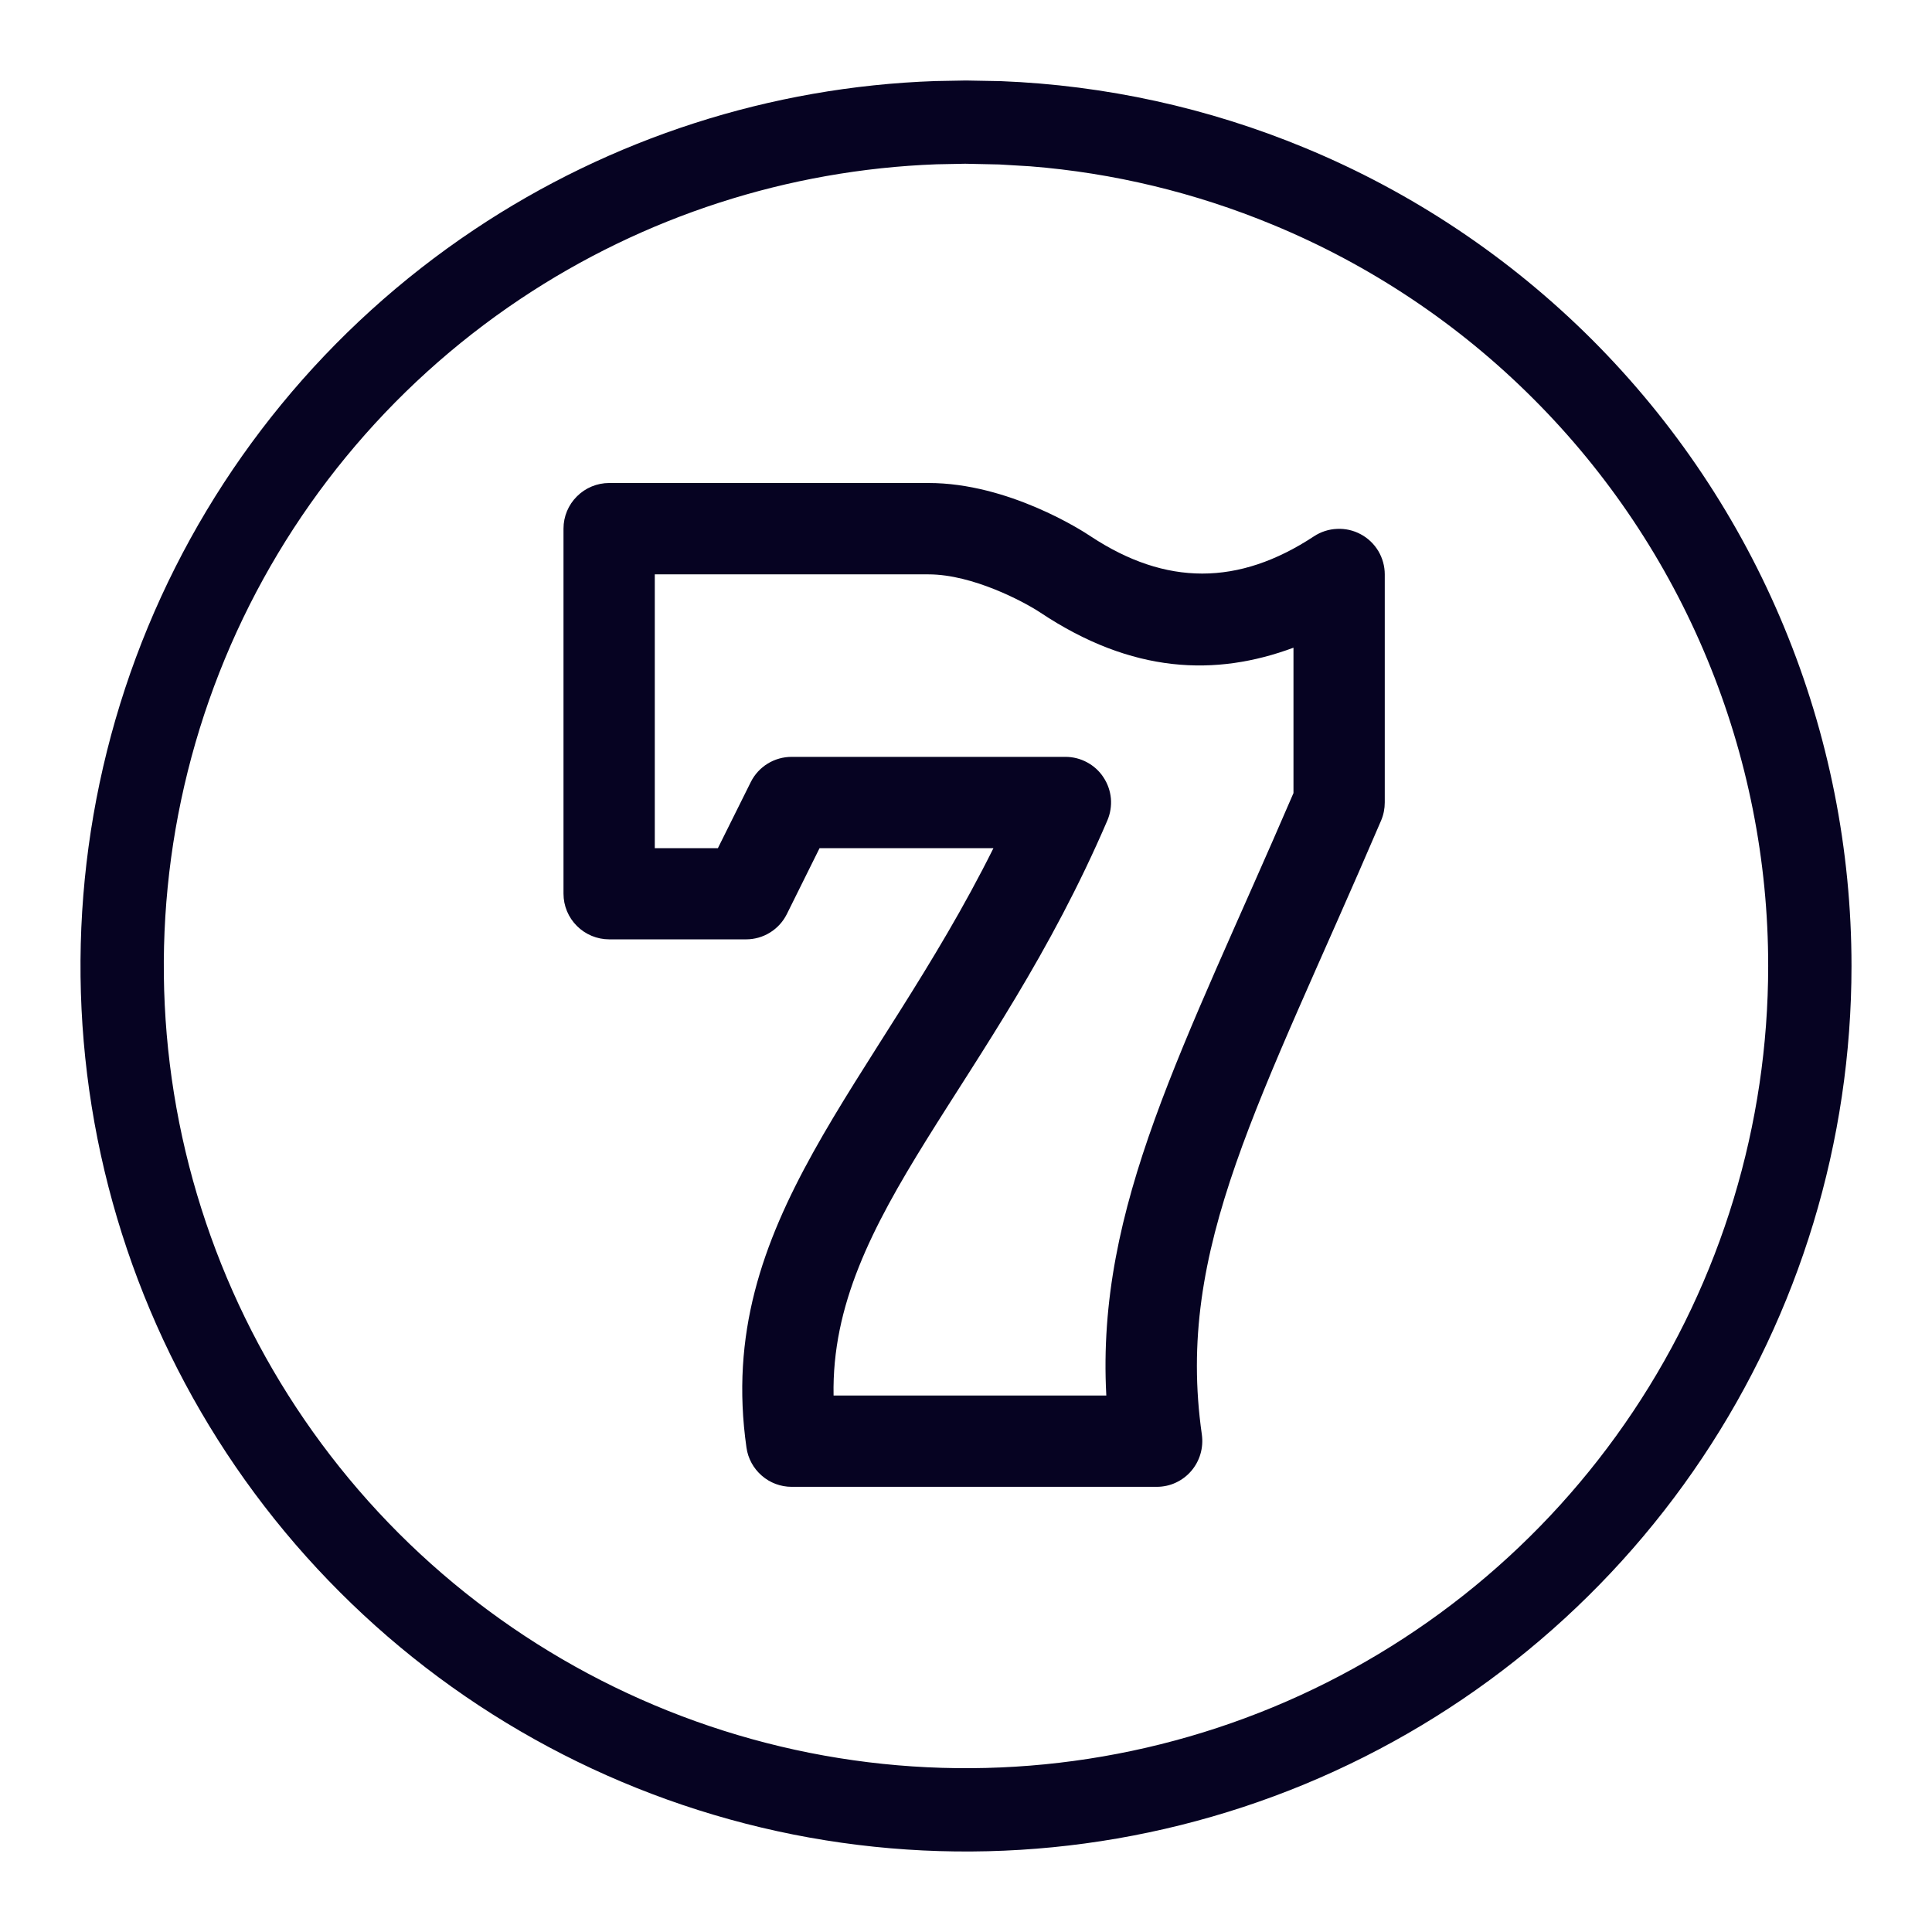 <?xml version="1.0" encoding="UTF-8"?>
<svg width="24px" height="24px" viewBox="0 0 24 24" version="1.1" xmlns="http://www.w3.org/2000/svg" xmlns:xlink="http://www.w3.org/1999/xlink">
    <title>C8470CB7-9A13-4423-A8E5-362AF4A6863D</title>
    <g id="Assets" stroke="none" stroke-width="1" fill="none" fill-rule="evenodd">
        <g id="Artboard" transform="translate(-22, -74)">
            <g id="website-icons-export-black" transform="translate(22, 74)">
                <path d="M0,0 L24,0 L24,24 L0,24 L0,0 Z" id="website-icons-export-001-03-(Background/Mask)"></path>
                <g id="Laag-1" transform="translate(1, 1)"></g>
                <path d="M12,1 L12.433,1.008 C13.73,1.059 15.009,1.339 16.21,1.837 C17.545,2.389 18.757,3.2 19.779,4.221 C20.8,5.243 21.611,6.455 22.163,7.79 C22.716,9.125 23,10.555 23,12 C23,14.176 22.355,16.302 21.146,18.111 C19.937,19.92 18.22,21.33 16.21,22.163 C14.2,22.995 11.988,23.213 9.854,22.789 C7.72,22.364 5.76,21.317 4.222,19.778 C2.683,18.24 1.636,16.28 1.211,14.146 C0.787,12.012 1.005,9.8 1.837,7.79 C2.67,5.78 4.08,4.063 5.889,2.854 C7.591,1.716 9.575,1.078 11.617,1.007 L12,1 Z M11.99,2.034 L11.631,2.041 C9.789,2.11 8,2.688 6.464,3.714 C4.825,4.809 3.547,6.365 2.793,8.186 C2.039,10.007 1.842,12.011 2.226,13.944 C2.611,15.877 3.56,17.653 4.953,19.047 C6.347,20.44 8.123,21.389 10.056,21.774 C11.989,22.158 13.993,21.961 15.814,21.207 C17.635,20.453 19.191,19.175 20.286,17.536 C21.381,15.898 21.965,13.971 21.965,12 C21.966,10.691 21.708,9.395 21.207,8.186 C20.707,6.977 19.973,5.878 19.047,4.953 C18.122,4.027 17.023,3.293 15.814,2.793 C14.847,2.392 13.825,2.147 12.798,2.066 L12.413,2.043 L11.99,2.034 Z M11.535,6 C12.527,6 13.448,6.594 13.548,6.662 C14.484,7.28 15.386,7.279 16.323,6.662 C16.408,6.606 16.507,6.574 16.61,6.57 C16.712,6.565 16.813,6.588 16.904,6.637 C16.994,6.685 17.069,6.757 17.122,6.845 C17.174,6.933 17.202,7.033 17.202,7.135 L17.202,7.135 L17.202,9.968 C17.202,10.045 17.187,10.121 17.157,10.192 C15.65,13.71 14.597,15.496 14.93,17.822 C14.941,17.903 14.935,17.985 14.912,18.063 C14.889,18.141 14.85,18.213 14.797,18.274 C14.744,18.336 14.678,18.385 14.604,18.419 C14.531,18.453 14.45,18.47 14.369,18.47 L14.369,18.47 L9.834,18.47 C9.698,18.47 9.566,18.421 9.463,18.331 C9.36,18.242 9.292,18.118 9.273,17.983 C8.87,15.163 10.868,13.495 12.341,10.536 L12.341,10.536 L10.181,10.536 L9.774,11.356 C9.727,11.45 9.655,11.529 9.566,11.584 C9.476,11.64 9.373,11.669 9.268,11.669 L9.268,11.669 L7.568,11.669 C7.417,11.669 7.273,11.609 7.167,11.503 C7.06,11.397 7,11.253 7,11.102 L7,11.102 L7,6.566 C7,6.416 7.06,6.272 7.167,6.166 C7.273,6.06 7.417,6 7.568,6 L7.568,6 Z M13.743,17.336 L10.355,17.336 C10.312,15.092 12.338,13.496 13.756,10.192 C13.793,10.105 13.808,10.011 13.8,9.918 C13.791,9.825 13.76,9.735 13.708,9.657 C13.657,9.578 13.586,9.514 13.504,9.47 C13.421,9.425 13.329,9.402 13.235,9.402 L9.834,9.402 C9.729,9.402 9.626,9.431 9.536,9.486 C9.447,9.541 9.374,9.62 9.327,9.714 L8.918,10.536 L8.134,10.536 L8.134,7.135 L11.535,7.135 C12.084,7.135 12.723,7.477 12.921,7.608 C14.067,8.372 15.104,8.404 16.068,8.046 L16.068,9.852 C14.699,13.034 13.617,14.981 13.743,17.336 Z" id="Vector" fill="#060322"></path>
            </g>
        </g>
    </g>
</svg>